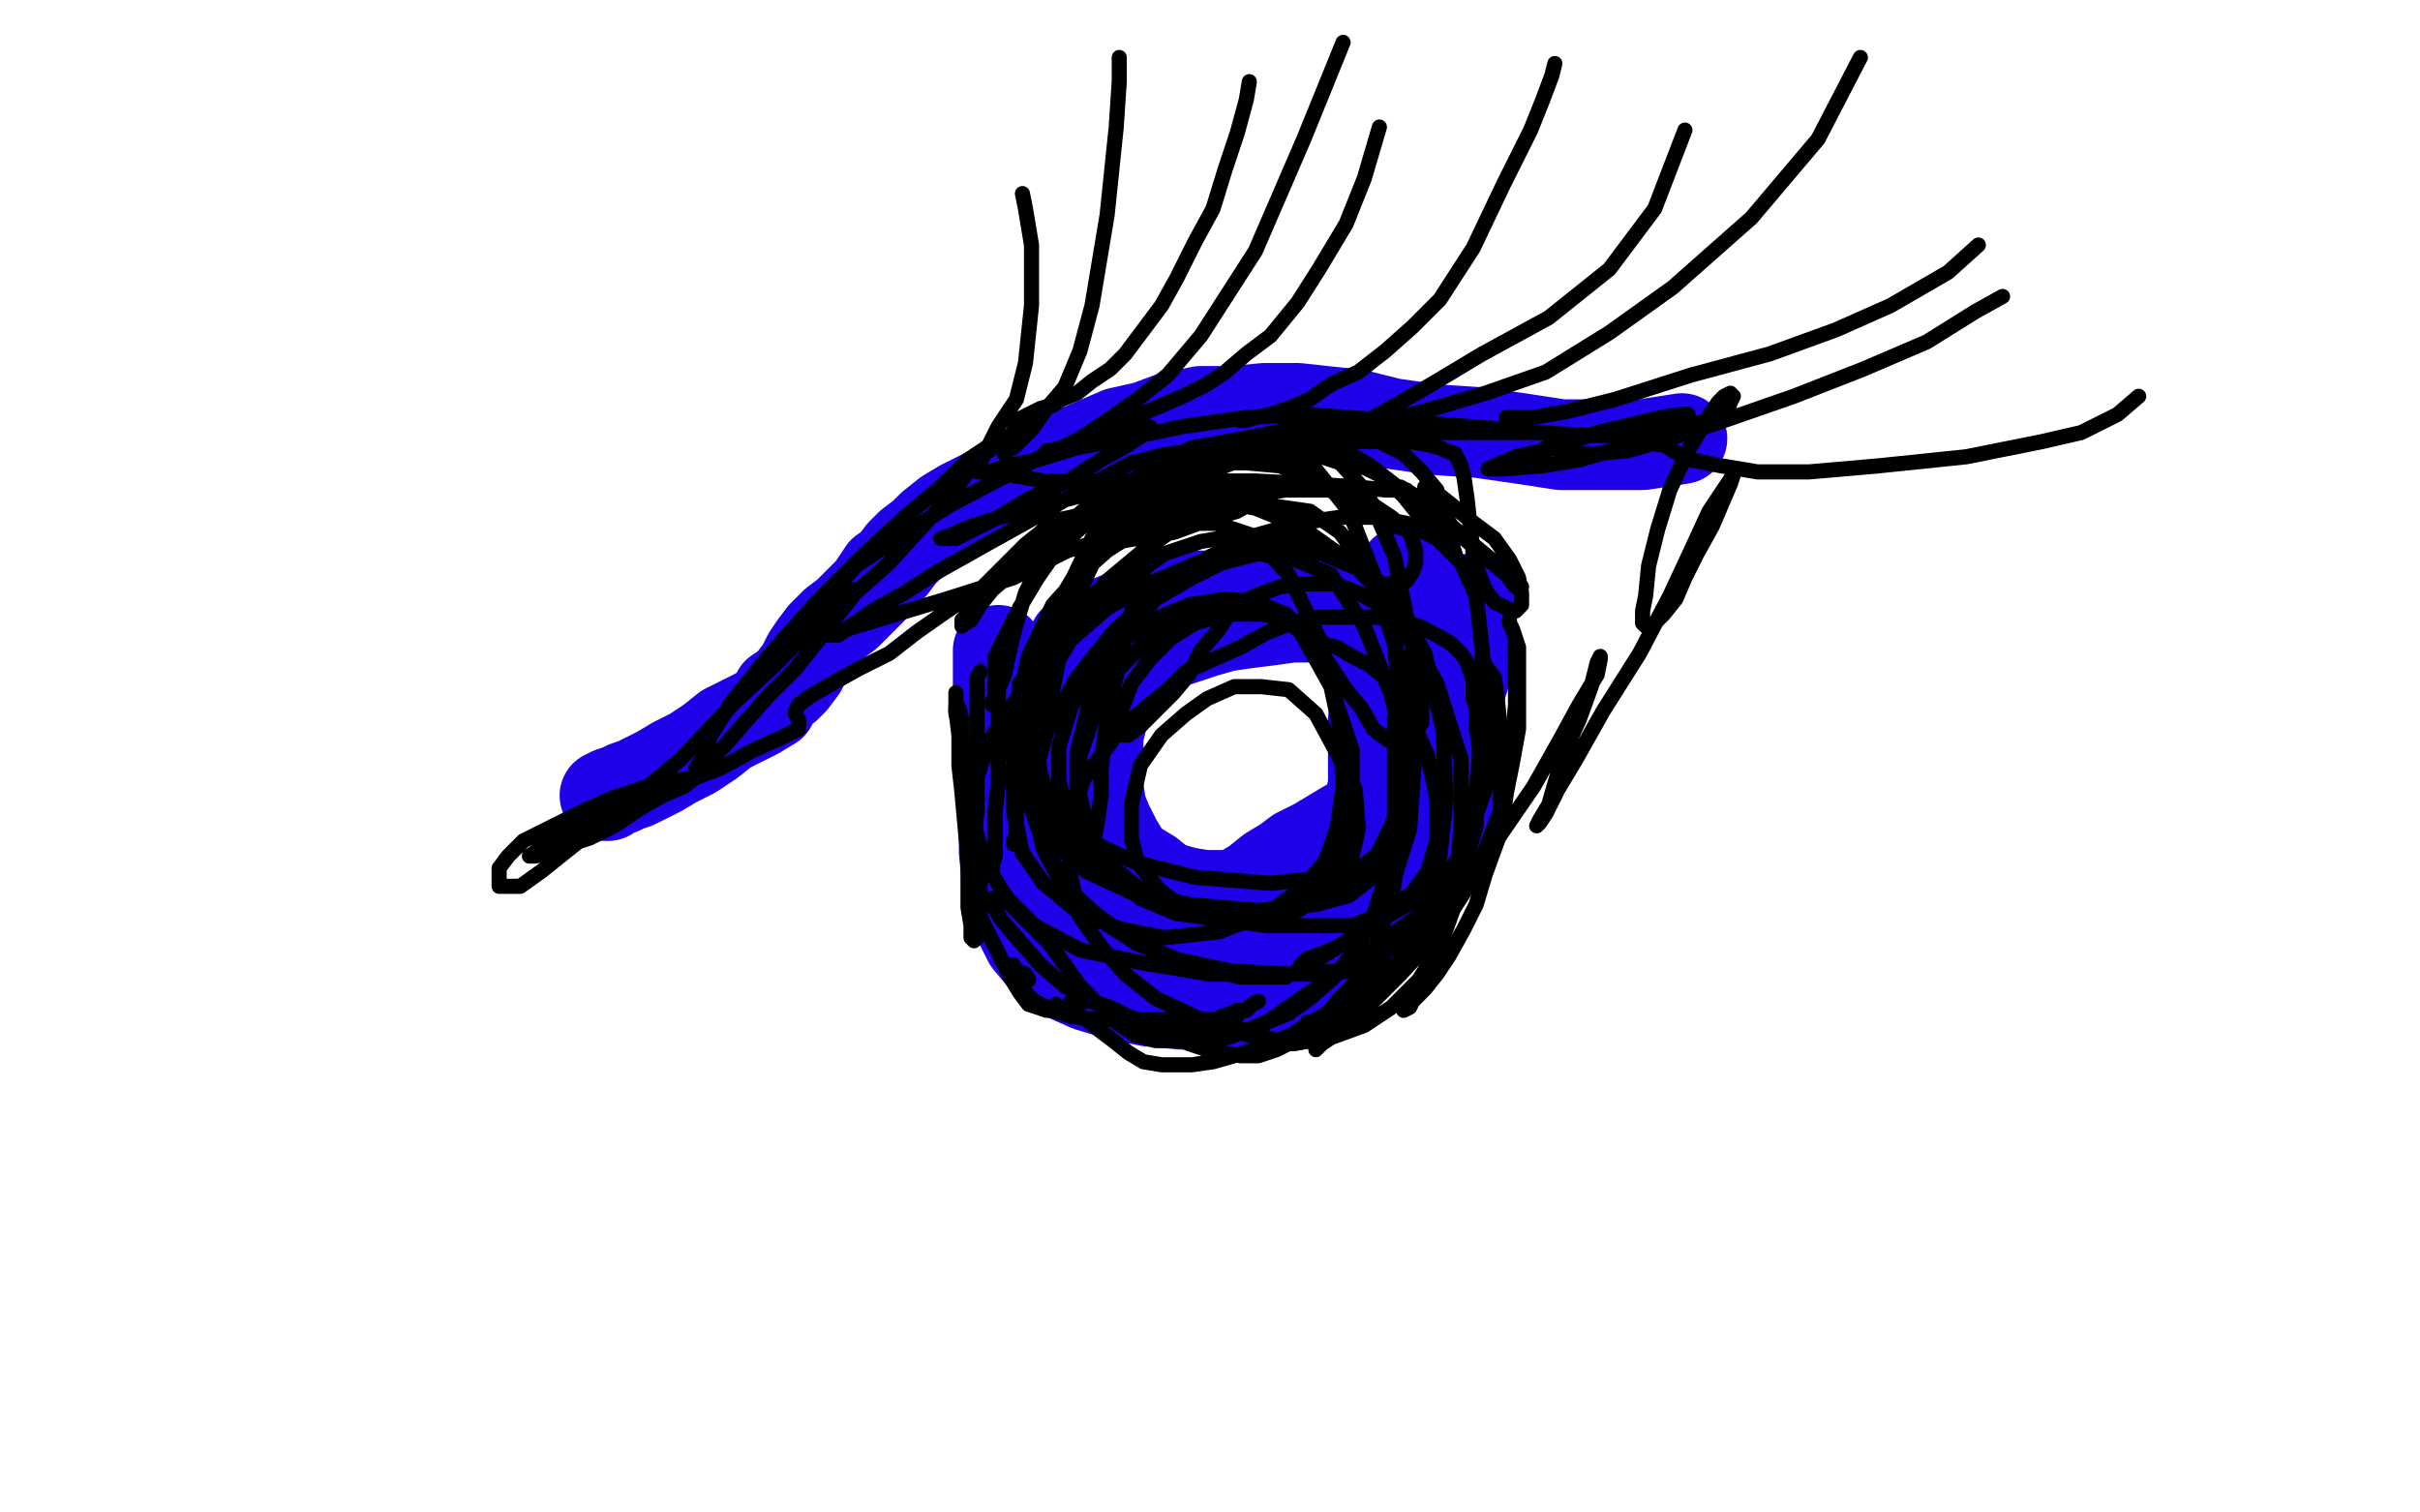 <?xml version="1.0" standalone="no"?>
<!DOCTYPE svg PUBLIC "-//W3C//DTD SVG 1.1//EN"
"http://www.w3.org/Graphics/SVG/1.1/DTD/svg11.dtd">

<svg width="800" height="500" version="1.1" xmlns="http://www.w3.org/2000/svg" xmlns:xlink="http://www.w3.org/1999/xlink" style="stroke-antialiasing: false"><desc>This SVG has been created on https://colorillo.com/</desc><rect x='0' y='0' width='800' height='500' style='fill: rgb(255,255,255); stroke-width:0' /><polyline points="200,263 201,263 201,263 202,262 202,262 205,261 205,261 207,260 207,260 210,259 210,259 214,257 214,257 218,255 218,255 223,252 223,252 229,249 229,249 235,245 235,245 240,241 246,238 250,236 255,233 257,229 260,227 262,225 265,221 267,217 269,214 272,210 274,208 276,206 280,203 284,199 286,197 288,195 290,192 292,189 295,187 298,183 301,180 305,177 308,174 313,170 318,167 324,164 330,161 335,158 341,155 348,152 356,149 363,146 370,143 379,141 387,138 397,136 408,136 418,135 429,135 438,136 448,137 460,140 474,142 489,143 503,145 516,147 530,147 543,147 556,145" style="fill: none; stroke: #1e00e9; stroke-width: 30; stroke-linejoin: round; stroke-linecap: round; stroke-antialiasing: false; stroke-antialias: 0; opacity: 1.0"/>
<polyline points="330,215 330,217 330,217 330,220 330,220 330,223 330,223 330,227 330,227 330,233 330,233 330,238 330,238 331,247 331,247 331,255 331,255 331,263 331,263 332,273 332,273 332,282 333,291 334,299 337,305 340,311 345,317 351,322 360,326 370,329 380,331 391,332 399,332 407,332 483,270" style="fill: none; stroke: #1e00e9; stroke-width: 30; stroke-linejoin: round; stroke-linecap: round; stroke-antialiasing: false; stroke-antialias: 0; opacity: 1.0"/>
<polyline points="464,189 464,190 464,190 464,192 464,192 464,196 464,196 464,199 464,199 464,203 464,203 464,208 464,208 464,213 464,213 464,217 464,217 464,221 464,221 464,225 464,225 464,230 464,230 464,233 464,237 464,242 463,247 463,252 463,257 462,261 462,264 461,266 460,269 460,273 459,275 458,278 457,279 457,282 455,284 454,285 454,288 453,289 452,291 451,293 450,294 449,296 449,297 448,298 446,300 446,301 445,303 444,304 443,305 441,306 440,308 438,308 436,309 434,311 432,312 430,313 429,313 427,314 425,314 423,315 422,315 420,316 418,316 417,316 415,316" style="fill: none; stroke: #1e00e9; stroke-width: 30; stroke-linejoin: round; stroke-linecap: round; stroke-antialiasing: false; stroke-antialias: 0; opacity: 1.0"/>
<polyline points="413,330 415,330 415,330 416,330 416,330 417,330 417,330 419,330 419,330 420,330 420,330 422,330 422,330 424,330 424,330 427,330 427,330 429,330 429,330 431,330 431,330 433,328 433,328 435,327 437,326 439,323 442,322 444,320 446,317 447,316 449,313 451,311 452,310 453,307 455,306 456,304 458,301 459,299 461,297 462,293 464,291 466,288 467,286 469,283 470,281 471,279 472,277 473,274 474,271 476,268 477,263 477,260 478,256 479,253 481,248 481,245 482,241 482,237 482,233 482,230 483,227 484,224 484,222 485,219 485,214 486,211 486,207 486,202 486,198" style="fill: none; stroke: #1e00e9; stroke-width: 30; stroke-linejoin: round; stroke-linecap: round; stroke-antialiasing: false; stroke-antialias: 0; opacity: 1.0"/>
<polyline points="371,227 370,227 370,227 368,228 368,228 367,229 367,229 366,231 366,231 365,235 365,235 364,239 364,239 363,243 363,243 363,249 363,249 363,255 363,255 363,260 363,260 364,267 366,272 369,278 372,283 375,286 380,289 385,293 392,295 398,296 402,296 407,296 410,295 415,292 420,288 425,285 429,282 435,279 440,276 445,273 449,271 452,268 454,265 457,260" style="fill: none; stroke: #1e00e9; stroke-width: 30; stroke-linejoin: round; stroke-linecap: round; stroke-antialiasing: false; stroke-antialias: 0; opacity: 1.0"/>
<polyline points="454,238 454,240 454,240 454,243 454,243 454,246 454,246 454,249 454,249 454,252 454,252 454,255 454,255 454,260 454,260 453,264 453,264 452,270 452,270 451,274 451,274 449,279 447,284 445,288 440,293 436,297 431,300 427,304 423,307 418,308 413,310 410,312 407,313 402,314 399,314 396,314 393,314 390,312 385,312 382,311 380,311 378,310 376,309 373,308 372,307 370,306 370,305 367,303 365,302 363,301 361,300 359,300 358,298 356,297 355,297 354,295 353,293 353,291 352,289 351,287 351,285 351,283 351,280 351,277 351,274 351,270 351,267 351,265 351,262 351,259 351,256 351,254 351,251 351,250 351,248 351,246 351,245 351,242 351,240 351,239 351,237 351,235 352,234 352,232 353,231 354,229 355,227 355,226 355,225 356,223 357,222 358,220 360,218 360,217" style="fill: none; stroke: #1e00e9; stroke-width: 30; stroke-linejoin: round; stroke-linecap: round; stroke-antialiasing: false; stroke-antialias: 0; opacity: 1.0"/>
<polyline points="362,217 360,216 360,216 358,216 358,216 356,216 356,216 355,216 355,216 353,218 353,218 350,219 350,219 349,221 349,221 347,224 347,224 346,227 346,227 345,229 344,231 346,229 348,226 350,223 352,218 354,215 355,212 358,210 361,208 365,206 370,204 378,202 386,199 396,197 404,197 412,197 421,197 429,198 435,200 440,203 443,206 448,209 453,212 455,214 458,217 460,223" style="fill: none; stroke: #1e00e9; stroke-width: 30; stroke-linejoin: round; stroke-linecap: round; stroke-antialiasing: false; stroke-antialias: 0; opacity: 1.0"/>
<polyline points="369,223 370,223 370,223 370,222 370,222 373,221 373,221 376,219 376,219 380,216 380,216 386,213 386,213 392,211 392,211 398,209 398,209 405,207 405,207 412,206 412,206 420,205 420,205 427,204 434,204 439,205 443,208 446,210 448,214 451,218 453,224 455,229 457,233 459,238 459,241 459,243 459,246 458,250 457,252" style="fill: none; stroke: #1e00e9; stroke-width: 30; stroke-linejoin: round; stroke-linecap: round; stroke-antialiasing: false; stroke-antialias: 0; opacity: 1.0"/>
<polyline points="457,244 459,252 459,252 463,262 463,262 464,271 464,271 464,280 464,280 461,290 461,290" style="fill: none; stroke: #1e00e9; stroke-width: 30; stroke-linejoin: round; stroke-linecap: round; stroke-antialiasing: false; stroke-antialias: 0; opacity: 1.0"/>
<polyline points="327,149 329,147 329,147 331,146 331,146 335,143 335,143 338,141 338,141" style="fill: none; stroke: #000000; stroke-width: 5; stroke-linejoin: round; stroke-linecap: round; stroke-antialiasing: false; stroke-antialias: 0; opacity: 1.0"/>
<polyline points="335,140 336,139 336,139 338,138 338,138 340,137 340,137 342,136 342,136 344,135 344,135 348,134 348,134 351,132 351,132 356,130 356,130 361,126 361,126 367,122 367,122 372,117 372,117 378,109 384,101 389,92 395,80 401,69 405,56 409,44 412,33 413,27" style="fill: none; stroke: #000000; stroke-width: 5; stroke-linejoin: round; stroke-linecap: round; stroke-antialiasing: false; stroke-antialias: 0; opacity: 1.0"/>
<polyline points="360,145 363,144 363,144 366,142 366,142 371,140 371,140 377,137 377,137 384,134 384,134 391,131 391,131 399,127 399,127 405,123 405,123 412,117 412,117 420,111 420,111 429,100 436,89 445,74 451,59 456,42" style="fill: none; stroke: #000000; stroke-width: 5; stroke-linejoin: round; stroke-linecap: round; stroke-antialiasing: false; stroke-antialias: 0; opacity: 1.0"/>
<polyline points="410,139 412,139 412,139 415,138 415,138 420,137 420,137 426,135 426,135 433,132 433,132 440,127 440,127 449,123 449,123 458,116 458,116 467,108 467,108 476,99 476,99 487,82 487,82 497,61 506,43 510,33 513,25 514,21" style="fill: none; stroke: #000000; stroke-width: 5; stroke-linejoin: round; stroke-linecap: round; stroke-antialiasing: false; stroke-antialias: 0; opacity: 1.0"/>
<polyline points="443,144 446,143 446,143 449,142 449,142 455,140 455,140 463,138 463,138 474,135 474,135 491,130 491,130 511,123 511,123 532,110 532,110 553,95 553,95 579,72 579,72 601,46 615,19" style="fill: none; stroke: #000000; stroke-width: 5; stroke-linejoin: round; stroke-linecap: round; stroke-antialiasing: false; stroke-antialias: 0; opacity: 1.0"/>
<polyline points="498,138 500,138 500,138 502,138 502,138 507,138 507,138 518,136 518,136 534,132 534,132 559,124 559,124 585,117 585,117 607,109 607,109 625,101 625,101 644,90 644,90 654,81 654,81" style="fill: none; stroke: #000000; stroke-width: 5; stroke-linejoin: round; stroke-linecap: round; stroke-antialiasing: false; stroke-antialias: 0; opacity: 1.0"/>
<polyline points="548,147 550,147 550,147 553,149 553,149 559,152 559,152 569,154 569,154 581,156 581,156 598,156 598,156 621,154 621,154 650,151 650,151 675,146 675,146 688,143 688,143 700,137 707,131" style="fill: none; stroke: #000000; stroke-width: 5; stroke-linejoin: round; stroke-linecap: round; stroke-antialiasing: false; stroke-antialias: 0; opacity: 1.0"/>
<polyline points="446,142 447,141 447,141 449,140 449,140 454,138 454,138 463,133 463,133 475,126 475,126 490,117 490,117 512,105 512,105 532,89 532,89 547,69 547,69 557,43 557,43" style="fill: none; stroke: #000000; stroke-width: 5; stroke-linejoin: round; stroke-linecap: round; stroke-antialiasing: false; stroke-antialias: 0; opacity: 1.0"/>
<polyline points="511,148 514,148 514,148 516,149 516,149 520,150 520,150 527,150 527,150 538,149 538,149 552,145 552,145 570,139 570,139 593,131 593,131 616,122 616,122 637,113 637,113 653,103 653,103 662,98" style="fill: none; stroke: #000000; stroke-width: 5; stroke-linejoin: round; stroke-linecap: round; stroke-antialiasing: false; stroke-antialias: 0; opacity: 1.0"/>
<polyline points="346,149 347,149 347,149 351,148 351,148 357,145 357,145 366,139 366,139 376,132 376,132 386,124 386,124 397,111 397,111 415,83 415,83 431,46 431,46 444,14 444,14" style="fill: none; stroke: #000000; stroke-width: 5; stroke-linejoin: round; stroke-linecap: round; stroke-antialiasing: false; stroke-antialias: 0; opacity: 1.0"/>
<polyline points="323,156 323,155 323,155 324,153 324,153 326,149 326,149 330,141 330,141 336,132 336,132 339,120 339,120 341,101 341,101 341,81 341,81 339,69 339,69 338,64 338,64" style="fill: none; stroke: #000000; stroke-width: 5; stroke-linejoin: round; stroke-linecap: round; stroke-antialiasing: false; stroke-antialias: 0; opacity: 1.0"/>
<polyline points="332,150 333,149 333,149 335,148 335,148 338,145 338,145 341,142 341,142 346,135 346,135 352,128 352,128 357,116 357,116 361,101 361,101 366,71 366,71 369,42 369,42 370,27 370,27 370,19" style="fill: none; stroke: #000000; stroke-width: 5; stroke-linejoin: round; stroke-linecap: round; stroke-antialiasing: false; stroke-antialias: 0; opacity: 1.0"/>
<polyline points="337,226 337,227 337,227 337,229 337,229 337,231 337,231 337,234 337,234 337,238 337,238 337,244 337,244 337,249 337,249 337,257 337,257 336,264 336,264 336,271 336,271 336,276 336,276 335,278 335,279" style="fill: none; stroke: #000000; stroke-width: 5; stroke-linejoin: round; stroke-linecap: round; stroke-antialiasing: false; stroke-antialias: 0; opacity: 1.0"/>
<polyline points="329,226 330,226 330,226 330,228 330,228 330,233 330,233 330,240 330,240 330,249 330,249 330,259 330,259 329,268 329,268 329,276 329,276 329,283 329,283 328,286 328,286 328,288" style="fill: none; stroke: #000000; stroke-width: 5; stroke-linejoin: round; stroke-linecap: round; stroke-antialiasing: false; stroke-antialias: 0; opacity: 1.0"/>
<polyline points="324,222 323,224 323,224 323,228 323,228 323,233 323,233 323,242 323,242 323,250 323,250 323,259 323,259 323,268 323,268 322,277 322,277 322,286 322,286 322,292 322,292 322,297 322,297 322,299 322,299 322,298 322,295 322,290 322,283" style="fill: none; stroke: #000000; stroke-width: 5; stroke-linejoin: round; stroke-linecap: round; stroke-antialiasing: false; stroke-antialias: 0; opacity: 1.0"/>
<polyline points="316,236 316,234 316,234 317,234 317,234 318,238 318,238 318,247 318,247 319,256 319,256 320,268 320,281 320,290 320,300 321,306 321,310 322,311 323,310 324,307 324,301 324,294 324,283 322,271 320,257 318,245" style="fill: none; stroke: #000000; stroke-width: 5; stroke-linejoin: round; stroke-linecap: round; stroke-antialiasing: false; stroke-antialias: 0; opacity: 1.0"/>
<polyline points="317,237 316,232 316,232 316,230 316,230 316,229 316,229 316,231 316,235 317,243 317,253 318,262 319,273 320,284 322,294 324,303 328,311 331,317 334,323 337,328 340,332 343,333 346,334 347,334 348,334 349,333 349,332" style="fill: none; stroke: #000000; stroke-width: 5; stroke-linejoin: round; stroke-linecap: round; stroke-antialiasing: false; stroke-antialias: 0; opacity: 1.0"/>
<polyline points="340,324 339,322 339,322 336,321 336,321 335,319 335,319 333,319 333,319 333,320 336,323 338,327 342,331 348,334 354,336 362,337 369,337 376,337 380,337 385,337 387,337 389,337 391,337 393,337 396,337 399,337 402,337 404,336 407,335 409,334 412,334 414,332 416,331" style="fill: none; stroke: #000000; stroke-width: 5; stroke-linejoin: round; stroke-linecap: round; stroke-antialiasing: false; stroke-antialias: 0; opacity: 1.0"/>
<polyline points="499,205 499,206 499,206 500,208 500,208 502,214 502,214 502,222 502,222 502,230 502,230 502,241 502,241 500,252 500,252 498,262 498,262 497,269 497,269 495,276 495,276 493,282 492,286 491,288 490,289 489,289" style="fill: none; stroke: #000000; stroke-width: 5; stroke-linejoin: round; stroke-linecap: round; stroke-antialiasing: false; stroke-antialias: 0; opacity: 1.0"/>
<polyline points="501,213 501,217 501,217 501,224 501,224 501,233 501,233 500,243 500,243 499,254 499,254 497,267 497,267 495,278 495,278 491,289 491,289 488,299 488,299 484,307 484,307 479,316 475,322 471,327 467,331 466,333 464,334" style="fill: none; stroke: #000000; stroke-width: 5; stroke-linejoin: round; stroke-linecap: round; stroke-antialiasing: false; stroke-antialias: 0; opacity: 1.0"/>
<polyline points="488,265 487,270 487,270 486,275 486,275 484,283 484,283 482,288 482,288 479,297 479,297 476,304 476,304 471,312 471,312 464,320 464,320 458,326 458,326 451,332 451,332 445,337 439,341 433,344 428,345 423,345 417,343 412,342 408,340 404,338 403,337 405,337 409,336" style="fill: none; stroke: #000000; stroke-width: 5; stroke-linejoin: round; stroke-linecap: round; stroke-antialiasing: false; stroke-antialias: 0; opacity: 1.0"/>
<polyline points="465,319 464,319 464,319 460,321 460,321 455,324 455,324 449,329 449,329 443,333 443,333 435,337 435,337 427,342 427,342 418,346 418,346 408,349 408,349 401,351 401,351 394,352 394,352 388,352 384,352 378,351 373,348 368,344 364,341 359,337 356,335 354,334 353,333 354,331 357,331 361,331 367,333 373,336 381,339 387,342 393,345 399,347 404,348 410,349 416,349 422,347 426,345 459,319" style="fill: none; stroke: #000000; stroke-width: 5; stroke-linejoin: round; stroke-linecap: round; stroke-antialiasing: false; stroke-antialias: 0; opacity: 1.0"/>
<polyline points="470,302 416,340 416,340 406,341 406,341 396,341 396,341 387,341 378,339 370,336 361,331 352,326 344,319 337,311 331,304 328,299 328,298 328,297 330,297 333,298 336,301 341,306 347,312 352,319 357,326 364,333 369,338 375,342 382,344 390,344 397,344 406,343 416,339 426,335 433,330 441,323 448,314 454,303 459,287 461,274 464,263" style="fill: none; stroke: #000000; stroke-width: 5; stroke-linejoin: round; stroke-linecap: round; stroke-antialiasing: false; stroke-antialias: 0; opacity: 1.0"/>
<polyline points="464,256 464,249 464,249 464,245 464,245 463,242 463,242" style="fill: none; stroke: #000000; stroke-width: 5; stroke-linejoin: round; stroke-linecap: round; stroke-antialiasing: false; stroke-antialias: 0; opacity: 1.0"/>
<polyline points="461,237 461,238 461,243 461,248 461,255 461,265 461,274 461,284 461,292 459,300 456,309 453,318 448,325 442,331 439,335 435,338 432,338" style="fill: none; stroke: #000000; stroke-width: 5; stroke-linejoin: round; stroke-linecap: round; stroke-antialiasing: false; stroke-antialias: 0; opacity: 1.0"/>
<polyline points="430,319 432,317 432,317 435,316 435,316 440,314 440,314 446,311 446,311 452,307 452,307 460,302 460,302 469,297 469,297 475,293 475,293 480,287 480,287 484,280 484,280 487,272 487,272 491,261 492,251 493,241 493,233 493,227 492,224 490,222 490,220 490,218 490,217 491,220 494,224 495,231 496,242 496,254 496,268 491,281 484,295 475,309 463,322 454,331 447,337 440,343 437,345 435,347 435,346 437,344 441,341 446,336 451,330 459,322 467,312 475,302 480,292 485,283 488,273 488,265 489,257 489,247 488,240 488,234 487,231 487,228 487,225 486,222 485,219 483,216 480,213 475,210 469,207 462,205 454,204 445,204 436,204 427,206 419,209 410,214 401,218 392,222 386,228 380,233 374,238 369,243 363,251 358,258 355,268 353,278 354,290 357,303 364,313 372,322 382,330 397,337 414,342 427,345 440,343 451,339 460,333 469,324 476,313 482,296 487,272 490,240 490,215 488,197 483,186 475,178 465,173 455,171 443,171 429,173 415,177 400,184 383,195 368,209 356,224 346,242 342,256 342,268 345,281 351,292 362,302 373,310 388,317 407,321 425,322 440,322 451,320 460,313 467,306 474,297 476,283 478,264 477,241 471,216 461,198 449,188 437,183 424,182 410,182 396,186 382,192 366,201 351,214 338,228 327,245 322,260 322,273 326,286 333,297 342,306 357,314 376,318 400,322 425,322 443,321 459,314 469,308 477,299 482,287 483,272 483,251 475,226 462,202 448,187 435,179 423,177 409,177 397,179 385,183 375,190 365,198 356,208 347,223 341,236 339,251 340,265 345,279 352,292 362,303 376,312 394,319 410,323 425,323 436,317 447,310 456,301 461,290 466,274 468,245 467,214 461,184 452,163 443,153 431,149 419,148 407,148 393,151 380,156 369,163 357,173 344,188 335,205 329,217 329,231 332,245 339,258 348,268 358,277 375,285 395,290 420,292 439,290 451,286 459,279 464,270 467,259 466,244 464,223 456,195 446,169 434,154 422,149 411,148 400,148 391,150 380,155 371,165 361,178 351,199 344,220 342,240 344,256 349,270 357,282 367,291 382,298 401,302 418,302 434,299 446,293 454,285 460,273 464,261 464,242 461,213 454,191 443,176 433,169 419,167 406,168 391,173 378,182 366,192 352,207 341,228 335,253 335,268 338,282 345,292 357,302 370,307 385,310 403,308 419,302 430,294 438,285 442,274 444,260 443,241 437,213 426,190 414,177 402,173 390,173 377,175 366,182 357,190 348,200 340,217 336,236 336,251 342,265 349,279 359,288 374,295 393,299 416,301 435,299 446,296 455,289 461,280 465,269 465,252 460,230 451,207 440,190 428,185 416,183 404,186 394,191 382,198 371,210 361,229 356,249 356,266 359,279 367,289 377,297 389,302 404,304 416,304 428,299 436,294 442,286 446,276 447,263 447,248 440,227 430,209 420,201 409,200 397,202 387,207 378,213 369,222 362,235 357,250 357,263 360,276 367,286 377,294 389,300 401,303 415,303 427,302 436,297 443,292 447,283 449,274 448,261 442,249 435,236 426,228 417,227 408,227 399,231 392,236 384,243 377,253 374,266 374,277 376,285 383,294 391,300 404,304 419,306 434,306 447,306 457,302 467,295 472,288 475,278 475,264 472,250 466,236 460,226 453,220 447,217 442,214 438,213 436,211 434,209 431,207 428,206 422,204 417,203 412,203 407,203 402,204 395,206 387,211 380,218 374,226 371,234 370,238 370,241 371,243 373,243 377,240 383,234 388,229 393,223 397,215 403,208 408,200 415,197 423,194 431,193 441,193 449,196 458,201 464,208 469,217 470,225 470,232 470,239 467,243 466,245 464,246 461,246 458,244 454,241 450,234 445,228 439,219 432,210 425,203 415,199 405,198 393,200 381,205 371,212 361,221 354,234 350,247 350,258 352,266 355,272 357,276 358,277 359,277 362,276 363,270 364,263 364,255 365,244 368,228 373,206 378,189 382,179 390,173 399,167 411,164 425,162 439,162 451,165 460,171 466,176 468,182 468,186 467,189 465,192 463,193 461,193 460,193 457,193 452,190 447,186 441,182 434,177 425,172 415,168 405,166 394,166 383,169 373,173 364,180 356,189 350,199 345,212 343,223 343,231 343,238 343,241 343,242 345,240 346,235 348,228 350,218 353,206 359,191 366,176 371,166 380,158 390,152 402,147 415,146 429,146 443,148 453,154 462,161 467,167 470,170 470,173 470,174 468,175 465,175 461,174 456,171 450,167 443,163 434,158 423,154 412,153 399,153 388,156 377,161 367,165 358,171 350,178 344,186 339,196 336,206 334,214 332,223 330,228 329,232 328,233 328,232 329,230 330,226 332,219 334,211 337,201 343,191 350,181 359,173 370,169 381,164 394,162 405,161 413,161 417,161 418,162 416,165 409,169 399,172 388,176 376,178 364,180 352,182 341,185 333,189 327,193 322,198 320,202 319,204 318,205 318,207 319,206 321,205 324,200 328,195 335,189 345,180 359,168 379,156 394,148 411,145 426,142 441,142 454,145 464,150 470,156 475,162 477,168 478,172 479,177 480,180 481,183 480,183 478,181 475,177 472,174 468,169 464,164 461,161 460,161 463,161 468,164 473,168 478,173 484,178 492,185 498,190 502,193 503,194 501,194 498,190 493,185 487,180 480,174 475,167 472,163 471,161 472,161 475,163 480,167 486,172 494,178 499,185 502,191 503,196 503,199 503,200 501,202 500,202 498,201 494,199 491,195 489,190 487,183 486,174 485,165 484,158 483,154 482,152 481,150 478,149 476,148 472,147 466,146 456,146 444,146 432,147 416,151 402,154 391,158 382,161 376,164 374,165 373,166 375,166 381,165 387,161 395,158 405,154 415,150 424,146 428,145 426,145 419,147 408,150 394,154 376,159 353,165 334,170 321,174 314,177 311,178 312,178 316,178 322,175 330,171 340,165 353,159 364,152 373,147 379,143 380,141 374,141 362,145 348,149 333,157 314,167 295,179 283,187 275,196 270,204 268,208 266,212 268,211 272,208 277,201 285,194 294,186 304,175 315,163 322,153 326,148 320,152 311,161 299,171 286,183 270,199 254,217 242,232 235,243 232,251 230,254 234,252 240,246 246,239 254,230 263,221 271,211 278,202 282,197 283,195 282,195 279,197 274,202 266,210 256,220 243,232 225,251 207,266 189,280 179,288 172,293 168,293 165,293 165,290 165,287 168,283 173,278 181,274 191,269 202,264 214,260 224,258 229,257 230,257 226,260 219,263 212,267 203,273 195,277 186,280 180,282 177,283 175,283 178,281 185,277 195,272 208,266 222,260 238,254 249,248 258,244 262,242 264,241 264,238 263,236 263,235 264,233 268,230 275,226 284,221 294,216 303,209 313,202 325,194 332,187 339,180 344,176 346,174 349,172 354,171 358,170 365,169 371,168 378,167 384,167 388,167 390,167 391,168 388,170 381,173 370,177 353,182 335,191 313,198 293,204 280,208 276,210 274,210 277,210 281,207 290,201 299,196 310,189 326,180 344,170 361,160 374,153 386,150 399,149 411,148 422,148 434,149 444,152 452,155 458,158 462,161 465,162 463,162 458,162 449,161 434,160 415,159 398,159 375,159 358,159 345,159 334,157 328,157 326,157 327,156 333,154 343,152 356,148 372,145 391,141 412,138 432,137 499,142" style="fill: none; stroke: #000000; stroke-width: 5; stroke-linejoin: round; stroke-linecap: round; stroke-antialiasing: false; stroke-antialias: 0; opacity: 1.0"/>
<polyline points="459,142 430,144 430,144 421,145 421,145 419,146 419,146 420,146 425,146 436,145 450,143 467,143 486,143 509,143 526,144 539,144 546,144 550,142 552,141 554,140 556,138 558,137 556,137 549,138 541,140 528,143 514,148 501,151 494,154 492,155 497,155 510,154 522,152 536,148 549,145 558,141 567,138 571,136 572,133 573,131 572,130 570,131 568,133 564,139 558,149 552,162 548,175 545,187 544,197 543,202 543,206 544,207 547,206 550,203 554,198 557,191 561,183 566,174 569,167 572,160 573,157 571,160 565,169 559,182 552,197 542,216 530,235 521,251 515,261 511,269 509,272 508,273 509,271 512,266 514,259 517,249 522,238 526,227 528,219 529,217 529,218 528,223 522,233 516,244 507,260 496,276 487,290 479,302 473,311 469,316 465,319 463,320 461,320" style="fill: none; stroke: #000000; stroke-width: 5; stroke-linejoin: round; stroke-linecap: round; stroke-antialiasing: false; stroke-antialias: 0; opacity: 1.0"/>
</svg>
